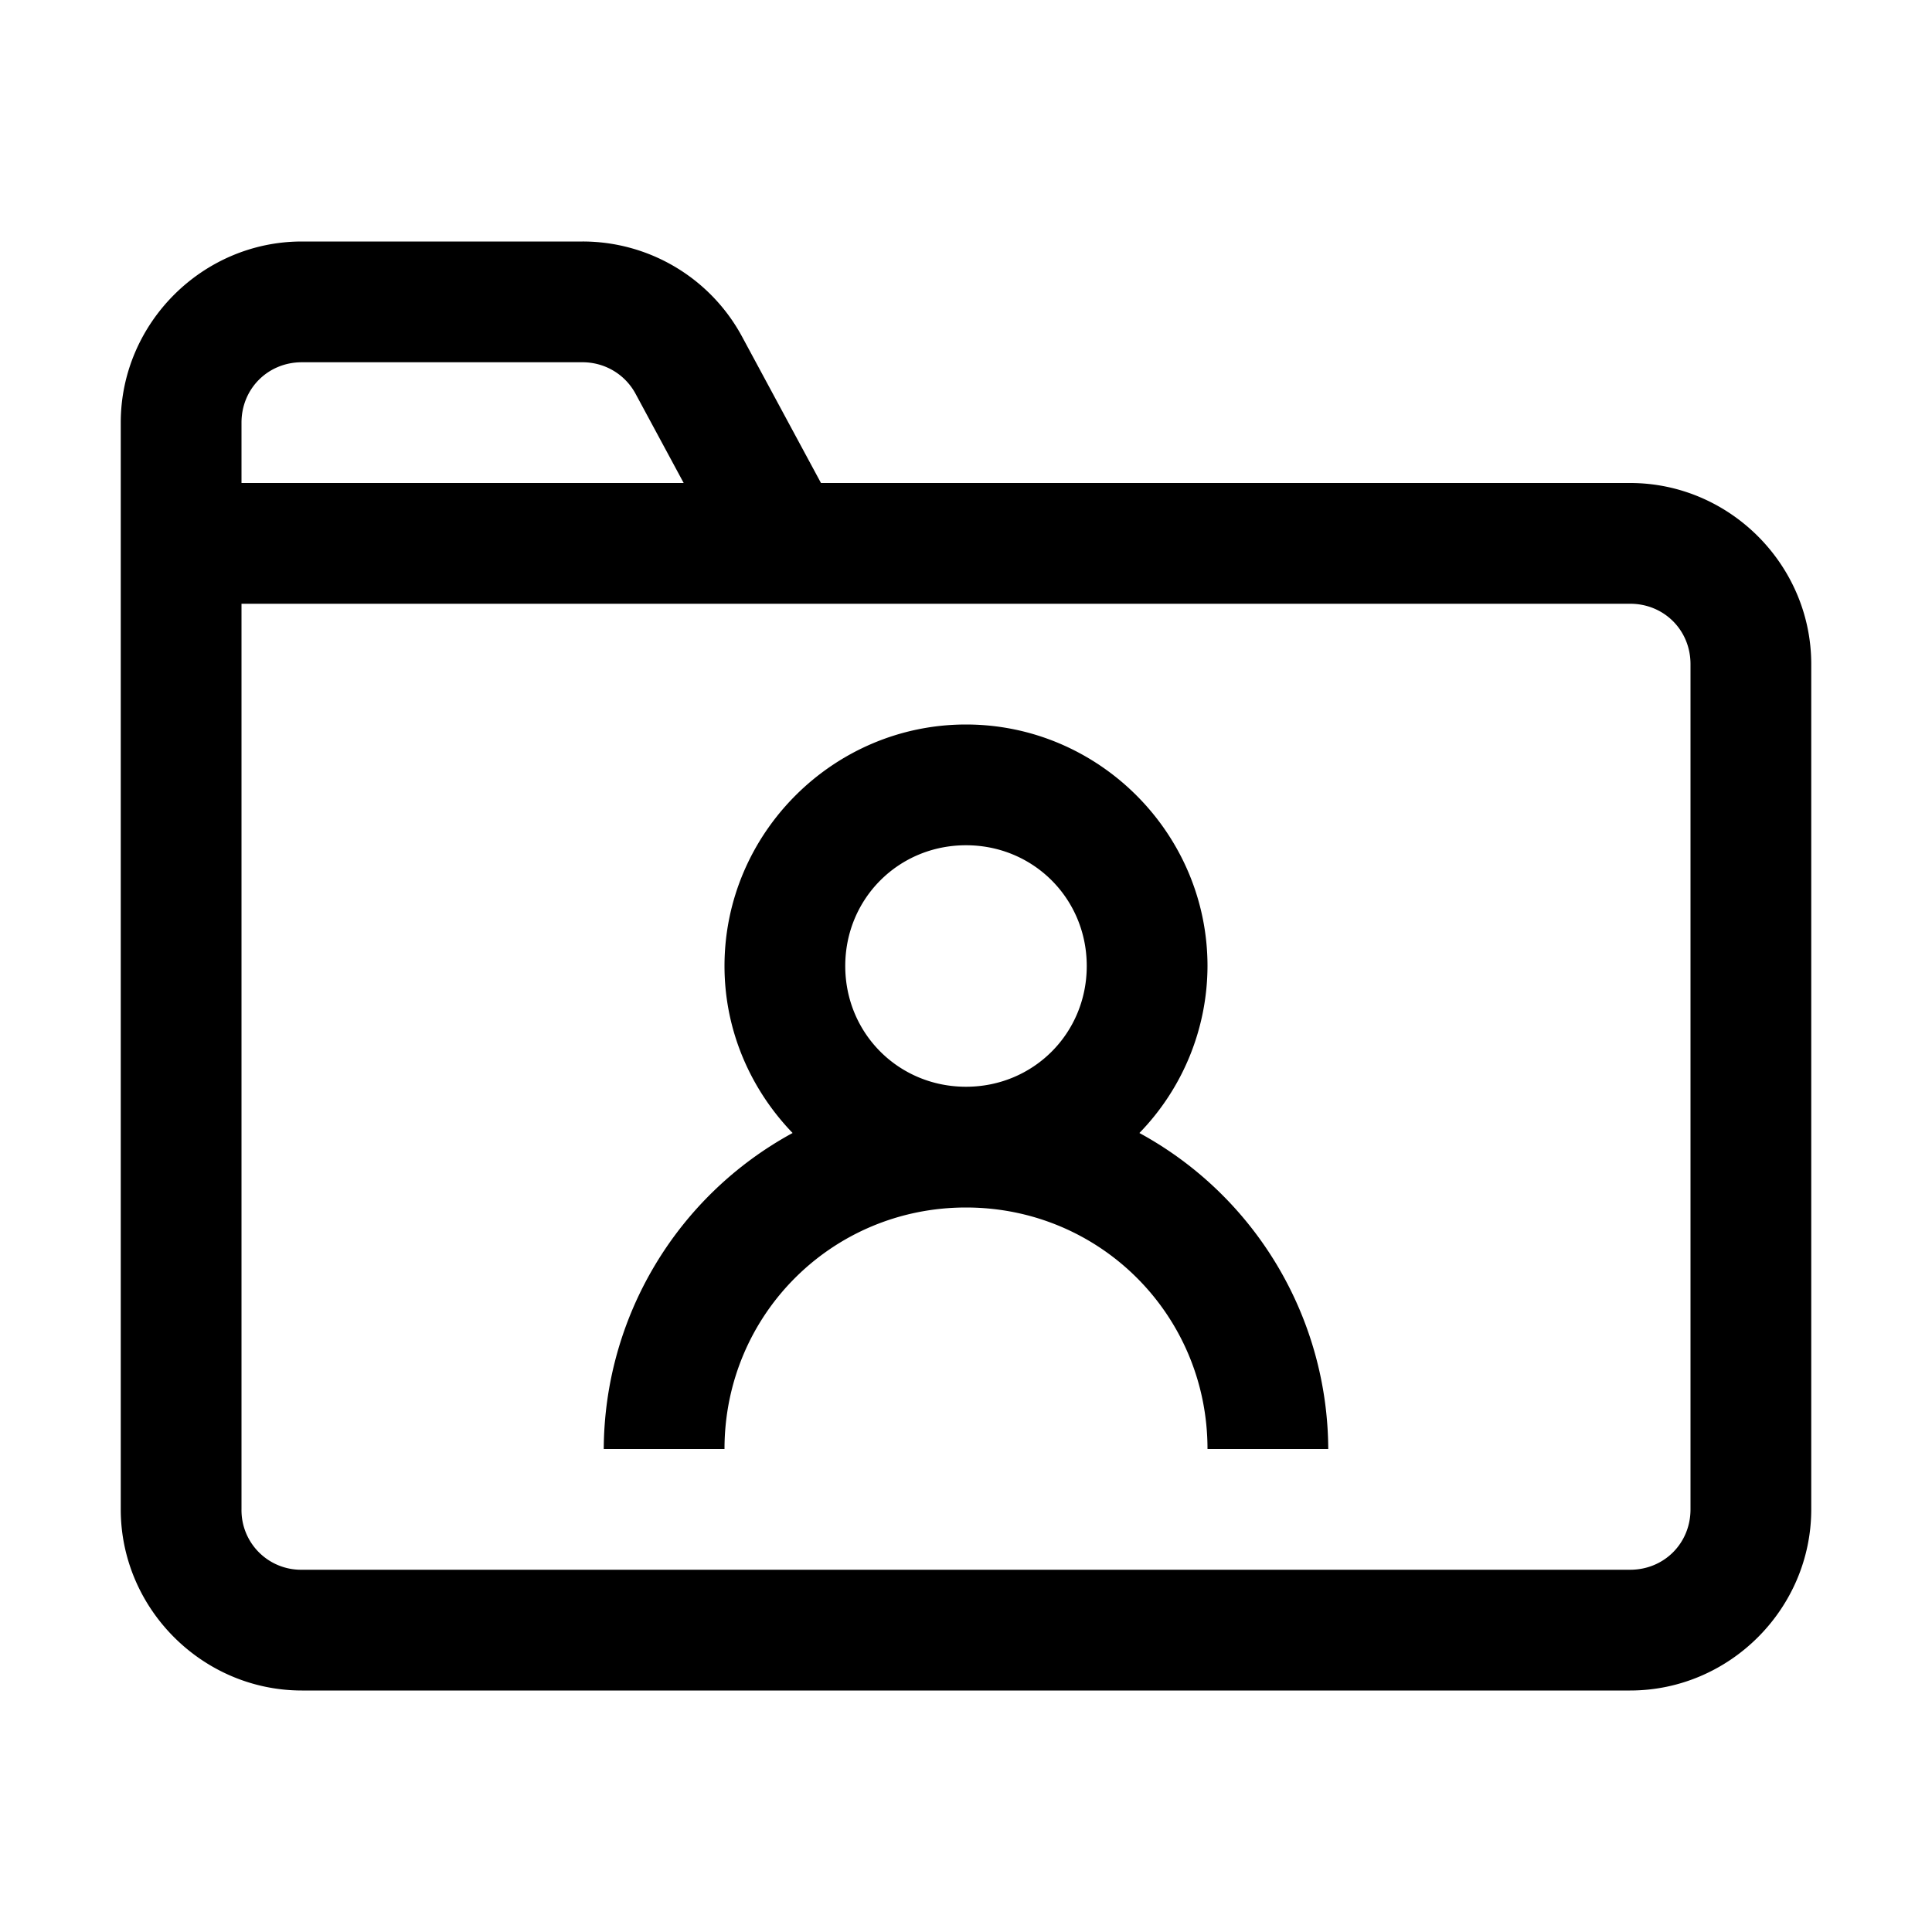 <svg xmlns="http://www.w3.org/2000/svg" viewBox="0 0 16 16"><path style="line-height:normal;text-indent:0;text-align:start;text-decoration-line:none;text-decoration-style:solid;text-decoration-color:#000;text-transform:none;block-progression:tb;isolation:auto;mix-blend-mode:normal" d="M2.5 2C1.677 2 1 2.677 1 3.5v9c0 .823.677 1.5 1.5 1.5h11c.823 0 1.5-.677 1.5-1.5v-7c0-.823-.677-1.5-1.5-1.5H6.799l-.654-1.213A1.5 1.5 0 0 0 4.825 2H2.5zm0 1h2.324c.185 0 .353.1.44.262L5.662 4H2v-.5c0-.281.219-.5.5-.5zM2 5h11.5c.281 0 .5.219.5.5v7c0 .281-.219.5-.5.5h-11a.493.493 0 0 1-.5-.5V5zm6 1c-1.099 0-2 .901-2 2 0 .536.217 1.023.564 1.383A2.995 2.995 0 0 0 5 12h1c0-1.11.89-2 2-2 1.11 0 2 .89 2 2h1a2.995 2.995 0 0 0-1.564-2.617A1.99 1.99 0 0 0 10 8c0-1.099-.901-2-2-2zm0 1c.558 0 1 .442 1 1s-.442 1-1 1-1-.442-1-1 .442-1 1-1z" font-weight="400" font-family="sans-serif" white-space="normal" overflow="visible"/></svg>